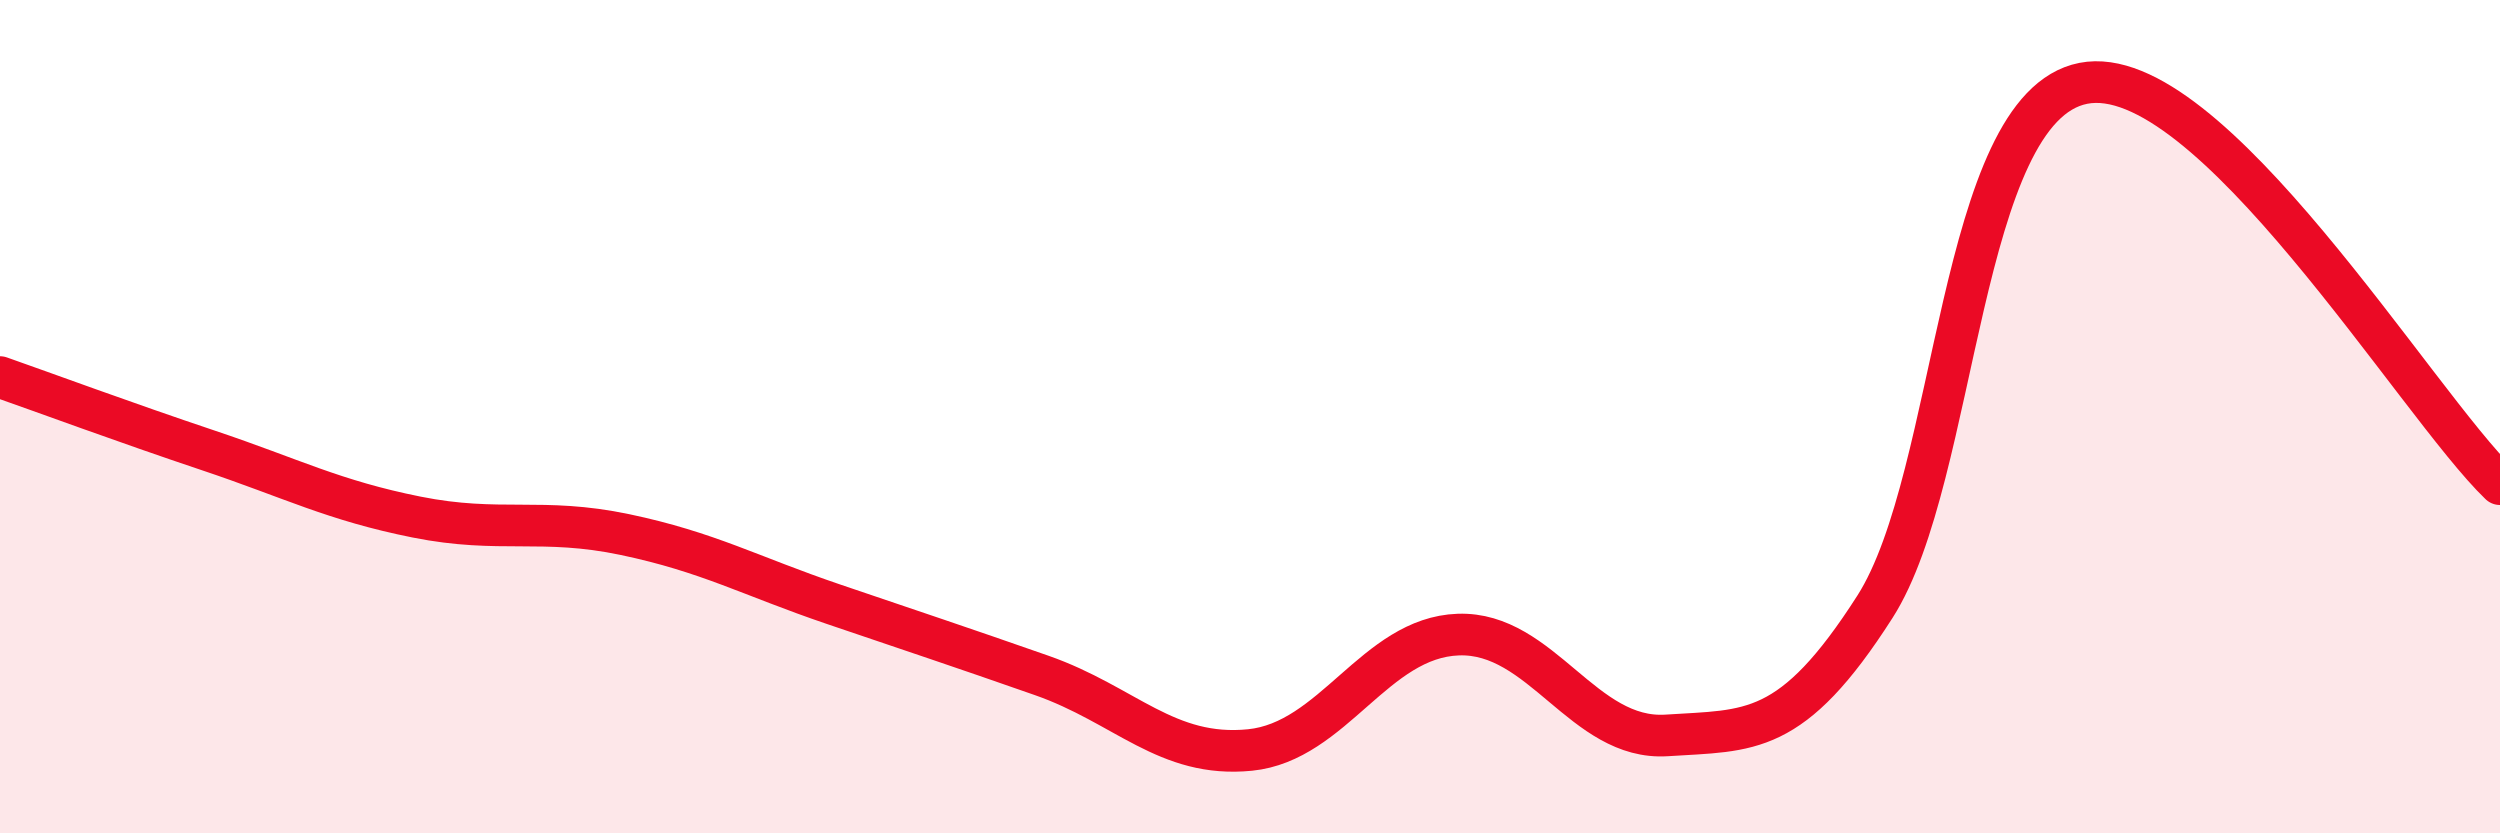 
    <svg width="60" height="20" viewBox="0 0 60 20" xmlns="http://www.w3.org/2000/svg">
      <path
        d="M 0,9.05 C 1,9.4 3,10.14 5,10.81 C 7,11.48 8,12.01 10,12.41 C 12,12.81 13,12.41 15,12.83 C 17,13.25 18,13.82 20,14.5 C 22,15.18 23,15.51 25,16.21 C 27,16.91 28,18.2 30,18 C 32,17.8 33,15.3 35,15.23 C 37,15.16 38,17.78 40,17.65 C 42,17.52 43,17.69 45,14.56 C 47,11.43 47,2.59 50,2 C 53,1.41 58,9.7 60,11.62L60 20L0 20Z"
        fill="#EB0A25"
        opacity="0.1"
        stroke-linecap="round"
        stroke-linejoin="round"
      />
      <path
        d="M 0,9.05 C 1,9.4 3,10.14 5,10.81 C 7,11.48 8,12.01 10,12.41 C 12,12.81 13,12.41 15,12.83 C 17,13.25 18,13.82 20,14.5 C 22,15.18 23,15.51 25,16.21 C 27,16.91 28,18.2 30,18 C 32,17.8 33,15.3 35,15.23 C 37,15.16 38,17.78 40,17.65 C 42,17.52 43,17.69 45,14.56 C 47,11.43 47,2.59 50,2 C 53,1.41 58,9.7 60,11.62"
        stroke="#EB0A25"
        stroke-width="1"
        fill="none"
        stroke-linecap="round"
        stroke-linejoin="round"
      />
    </svg>
  